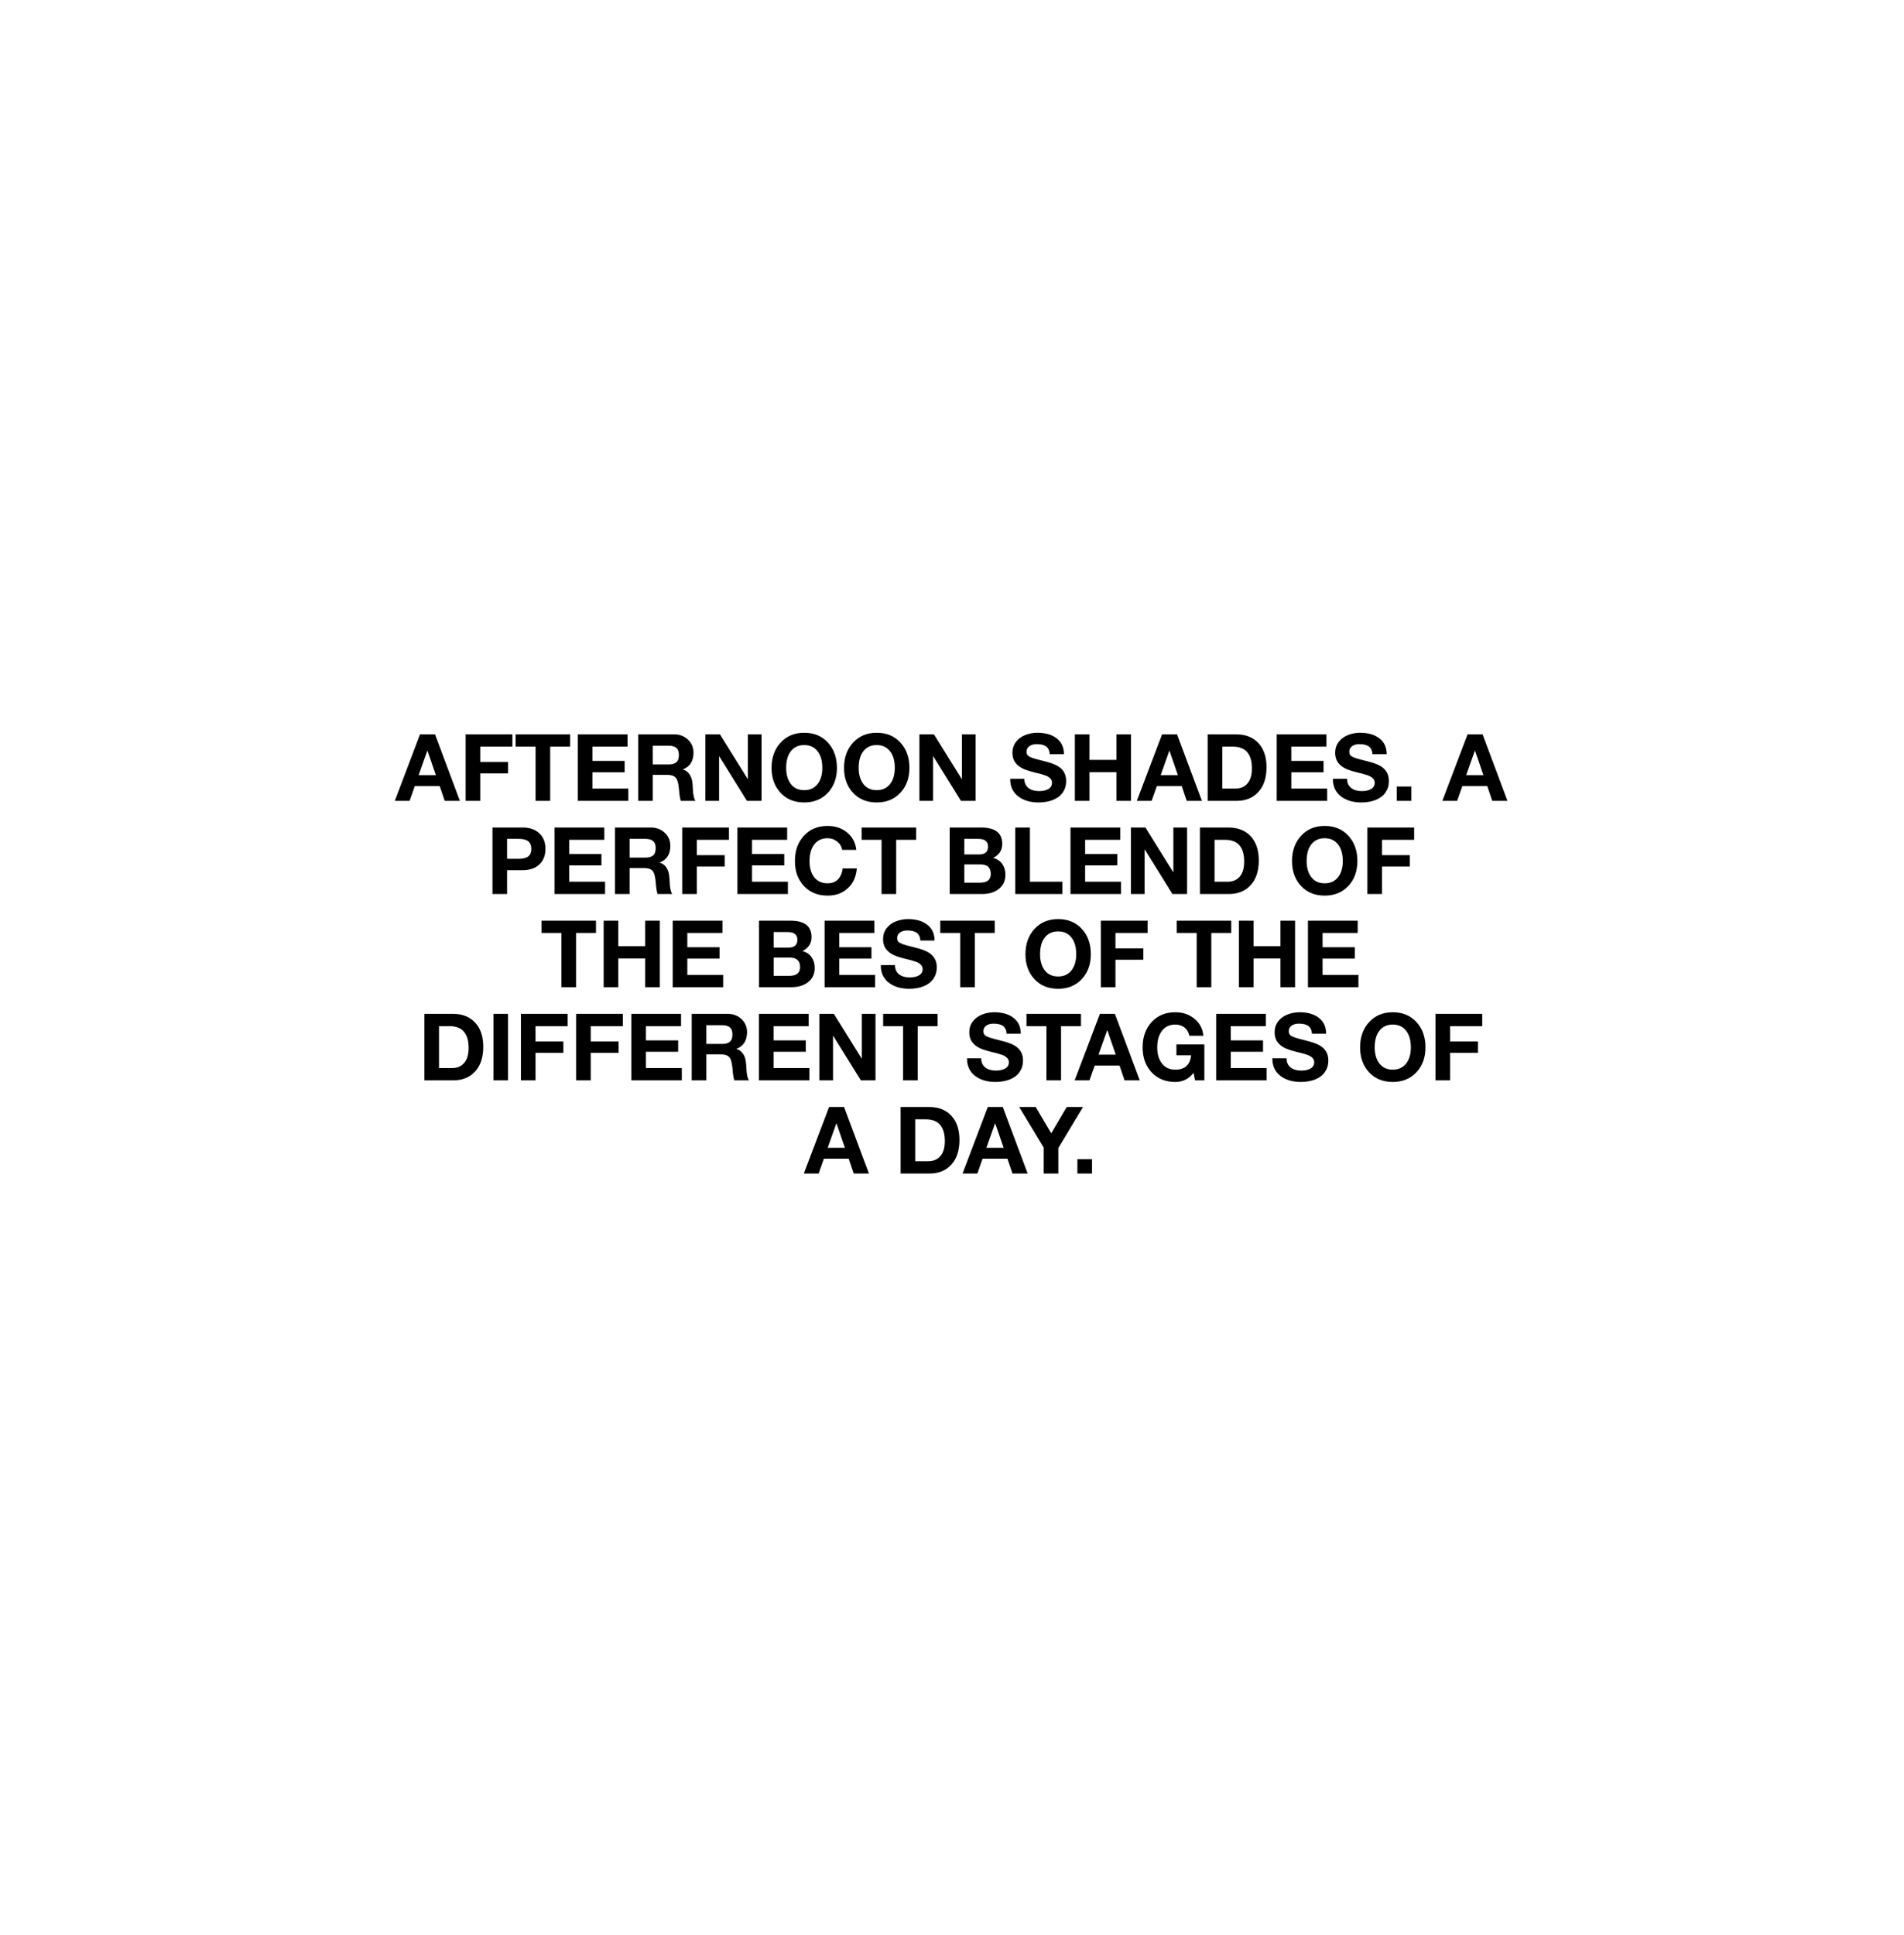 <svg fill="none" height="1080" viewBox="0 0 1063 1080" width="1063" xmlns="http://www.w3.org/2000/svg"><path d="m0 0h1063v1080h-1063z" fill="#fff"/><path d="m242.877 409.872 13.884 37.128h-8.476l-2.808-8.268h-13.884l-2.912 8.268h-8.268l14.092-37.128zm-4.316 9.152-4.836 13.624h9.62l-4.68-13.624zm47.506-9.152v6.864h-17.94v8.58h15.548v6.344h-15.548v15.34h-8.164v-37.128zm32.228 0v6.864h-11.128v30.264h-8.164v-30.264h-11.128v-6.864zm32.049 0v6.864h-19.604v7.956h17.992v6.344h-17.992v9.1h20.02v6.864h-28.184v-37.128zm25.971 0c3.12 0 5.703.971 7.748 2.912 2.08 1.907 3.12 4.351 3.12 7.332 0 4.645-1.959 7.748-5.876 9.308v.104c1.317.381 2.34 1.023 3.068 1.924.763.867 1.335 1.889 1.716 3.068s.624 3.068.728 5.668c.139 3.397.624 5.668 1.456 6.812h-8.164c-.451-1.144-.797-3.293-1.04-6.448-.277-3.328-.884-5.495-1.82-6.5-.936-1.04-2.461-1.56-4.576-1.56h-8.216v14.508h-8.164v-37.128zm-2.86 16.796c1.733 0 3.085-.381 4.056-1.144 1.005-.797 1.508-2.184 1.508-4.16 0-1.872-.485-3.189-1.456-3.952-.971-.797-2.357-1.196-4.16-1.196h-8.944v10.452zm28.479-16.796 15.496 24.908h.104v-24.908h7.644v37.128h-8.164l-15.444-24.856h-.104v24.856h-7.644v-37.128zm47.071-.884c5.478 0 9.88 1.82 13.208 5.46 3.363 3.64 5.044 8.355 5.044 14.144 0 5.651-1.681 10.279-5.044 13.884-3.362 3.605-7.765 5.408-13.208 5.408-5.477 0-9.897-1.803-13.26-5.408-3.328-3.605-4.992-8.233-4.992-13.884 0-5.755 1.682-10.452 5.044-14.092 3.363-3.675 7.766-5.512 13.208-5.512zm-10.088 19.604c0 3.744.884 6.76 2.652 9.048 1.768 2.253 4.247 3.38 7.436 3.38 3.12 0 5.582-1.109 7.384-3.328 1.803-2.253 2.704-5.287 2.704-9.1 0-3.987-.901-7.107-2.704-9.36-1.768-2.253-4.246-3.38-7.436-3.38-3.12 0-5.581 1.127-7.384 3.38-1.768 2.253-2.652 5.373-2.652 9.36zm50.561-19.604c5.477 0 9.88 1.82 13.208 5.46 3.363 3.64 5.044 8.355 5.044 14.144 0 5.651-1.681 10.279-5.044 13.884s-7.765 5.408-13.208 5.408c-5.477 0-9.897-1.803-13.26-5.408-3.328-3.605-4.992-8.233-4.992-13.884 0-5.755 1.681-10.452 5.044-14.092 3.363-3.675 7.765-5.512 13.208-5.512zm-10.088 19.604c0 3.744.884 6.76 2.652 9.048 1.768 2.253 4.247 3.38 7.436 3.38 3.12 0 5.581-1.109 7.384-3.328 1.803-2.253 2.704-5.287 2.704-9.1 0-3.987-.901-7.107-2.704-9.36-1.768-2.253-4.247-3.38-7.436-3.38-3.12 0-5.581 1.127-7.384 3.38-1.768 2.253-2.652 5.373-2.652 9.36zm42.033-18.72 15.496 24.908h.104v-24.908h7.644v37.128h-8.164l-15.444-24.856h-.104v24.856h-7.644v-37.128zm57.695-.884c4.542 0 8.147 1.04 10.816 3.12 2.704 2.08 4.056 5.027 4.056 8.84h-7.904c-.104-1.872-.745-3.276-1.924-4.212-1.144-.936-2.929-1.404-5.356-1.404-1.698 0-3.068.381-4.108 1.144-1.04.728-1.56 1.751-1.56 3.068 0 1.075.312 1.855.936 2.34.659.485 1.578.919 2.756 1.3 1.179.381 3.242.936 6.188 1.664 3.086.763 5.46 1.595 7.124 2.496s2.93 2.063 3.796 3.484c.867 1.387 1.3 3.103 1.3 5.148 0 2.357-.624 4.455-1.872 6.292s-3.068 3.241-5.46 4.212c-2.392.936-5.096 1.404-8.112 1.404-4.61 0-8.406-1.144-11.388-3.432-2.946-2.323-4.42-5.495-4.42-9.516v-.26h7.904c0 2.184.746 3.883 2.236 5.096 1.491 1.179 3.467 1.768 5.928 1.768 2.184 0 3.935-.381 5.252-1.144 1.352-.797 2.028-1.959 2.028-3.484 0-1.005-.364-1.855-1.092-2.548s-1.698-1.248-2.912-1.664c-1.213-.451-3.258-1.005-6.136-1.664-3.328-.832-5.754-1.716-7.28-2.652-1.525-.936-2.686-2.063-3.484-3.38-.797-1.352-1.196-2.964-1.196-4.836 0-2.323.659-4.351 1.976-6.084 1.352-1.733 3.103-3.016 5.252-3.848 2.15-.832 4.368-1.248 6.656-1.248zm29.142.884v14.248h15.028v-14.248h8.164v37.128h-8.164v-16.016h-15.028v16.016h-8.164v-37.128zm48.891 0 13.884 37.128h-8.476l-2.808-8.268h-13.884l-2.912 8.268h-8.268l14.092-37.128zm-4.316 9.152-4.836 13.624h9.62l-4.68-13.624zm37.313-9.152c5.27 0 9.412 1.629 12.428 4.888s4.524 7.748 4.524 13.468c0 5.928-1.525 10.539-4.576 13.832-3.016 3.293-7.072 4.94-12.168 4.94h-16.12v-37.128zm-.52 30.264c2.947 0 5.235-.971 6.864-2.912 1.63-1.941 2.444-4.697 2.444-8.268 0-4.091-.884-7.141-2.652-9.152-1.733-2.045-4.42-3.068-8.06-3.068h-5.824v23.4zm50.919-30.264v6.864h-19.604v7.956h17.992v6.344h-17.992v9.1h20.02v6.864h-28.184v-37.128zm18.743-.884c4.541 0 8.147 1.04 10.816 3.12 2.704 2.08 4.056 5.027 4.056 8.84h-7.904c-.104-1.872-.745-3.276-1.924-4.212-1.144-.936-2.929-1.404-5.356-1.404-1.699 0-3.068.381-4.108 1.144-1.04.728-1.56 1.751-1.56 3.068 0 1.075.312 1.855.936 2.34.659.485 1.577.919 2.756 1.3s3.241.936 6.188 1.664c3.085.763 5.46 1.595 7.124 2.496s2.929 2.063 3.796 3.484c.867 1.387 1.3 3.103 1.3 5.148 0 2.357-.624 4.455-1.872 6.292s-3.068 3.241-5.46 4.212c-2.392.936-5.096 1.404-8.112 1.404-4.611 0-8.407-1.144-11.388-3.432-2.947-2.323-4.42-5.495-4.42-9.516v-.26h7.904c0 2.184.745 3.883 2.236 5.096 1.491 1.179 3.467 1.768 5.928 1.768 2.184 0 3.935-.381 5.252-1.144 1.352-.797 2.028-1.959 2.028-3.484 0-1.005-.364-1.855-1.092-2.548s-1.699-1.248-2.912-1.664c-1.213-.451-3.259-1.005-6.136-1.664-3.328-.832-5.755-1.716-7.28-2.652s-2.687-2.063-3.484-3.38c-.797-1.352-1.196-2.964-1.196-4.836 0-2.323.659-4.351 1.976-6.084 1.352-1.733 3.103-3.016 5.252-3.848s4.368-1.248 6.656-1.248zm28.674 30.004v8.008h-8.164v-8.008zm39.761-29.12 13.884 37.128h-8.476l-2.808-8.268h-13.884l-2.912 8.268h-8.268l14.092-37.128zm-4.316 9.152-4.836 13.624h9.62l-4.68-13.624zm-531.67 42.848c3.952 0 7.072 1.075 9.36 3.224s3.432 5.044 3.432 8.684c0 3.675-1.144 6.587-3.432 8.736-2.288 2.115-5.39 3.172-9.308 3.172h-8.684v13.312h-8.164v-37.128zm-2.132 17.472c2.358 0 4.108-.433 5.252-1.3 1.179-.867 1.768-2.288 1.768-4.264 0-1.907-.572-3.311-1.716-4.212-1.109-.901-2.86-1.352-5.252-1.352h-6.552v11.128zm47.788-17.472v6.864h-19.604v7.956h17.992v6.344h-17.992v9.1h20.02v6.864h-28.184v-37.128zm25.971 0c3.12 0 5.702.971 7.748 2.912 2.08 1.907 3.12 4.351 3.12 7.332 0 4.645-1.959 7.748-5.876 9.308v.104c1.317.381 2.34 1.023 3.068 1.924.762.867 1.334 1.889 1.716 3.068.381 1.179.624 3.068.728 5.668.138 3.397.624 5.668 1.456 6.812h-8.164c-.451-1.144-.798-3.293-1.04-6.448-.278-3.328-.884-5.495-1.82-6.5-.936-1.04-2.462-1.56-4.576-1.56h-8.216v14.508h-8.164v-37.128zm-2.86 16.796c1.733 0 3.085-.381 4.056-1.144 1.005-.797 1.508-2.184 1.508-4.16 0-1.872-.486-3.189-1.456-3.952-.971-.797-2.358-1.196-4.16-1.196h-8.944v10.452zm46.471-16.796v6.864h-17.94v8.58h15.548v6.344h-15.548v15.34h-8.164v-37.128zm32.488 0v6.864h-19.604v7.956h17.992v6.344h-17.992v9.1h20.02v6.864h-28.184v-37.128zm22.591-.884c4.333 0 7.973 1.231 10.92 3.692 2.947 2.427 4.645 5.651 5.096 9.672h-7.904c-.277-1.837-1.196-3.38-2.756-4.628s-3.345-1.872-5.356-1.872c-3.189 0-5.668 1.144-7.436 3.432s-2.652 5.391-2.652 9.308c0 3.813.884 6.847 2.652 9.1 1.803 2.219 4.281 3.328 7.436 3.328 2.357 0 4.264-.711 5.72-2.132 1.456-1.456 2.357-3.519 2.704-6.188h7.904c-.416 4.715-2.115 8.424-5.096 11.128-2.947 2.704-6.691 4.056-11.232 4.056-5.443 0-9.845-1.785-13.208-5.356-3.363-3.605-5.044-8.251-5.044-13.936 0-5.755 1.664-10.452 4.992-14.092 3.328-3.675 7.748-5.512 13.26-5.512zm49.411.884v6.864h-11.128v30.264h-8.164v-30.264h-11.128v-6.864zm36.278 0c7.869 0 11.804 3.051 11.804 9.152 0 3.501-1.682 6.101-5.044 7.8 2.288.659 3.986 1.82 5.096 3.484 1.144 1.629 1.716 3.605 1.716 5.928 0 3.328-1.214 5.963-3.64 7.904-2.392 1.907-5.547 2.86-9.464 2.86h-17.992v-37.128zm-1.04 15.028c3.293 0 4.94-1.473 4.94-4.42 0-2.843-1.838-4.264-5.512-4.264h-7.748v8.684zm.468 15.756c3.986 0 5.98-1.629 5.98-4.888 0-3.536-1.942-5.304-5.824-5.304h-8.944v10.192zm27.825-30.784v30.264h18.096v6.864h-26.26v-37.128zm50.428 0v6.864h-19.604v7.956h17.992v6.344h-17.992v9.1h20.02v6.864h-28.184v-37.128zm14.063 0 15.496 24.908h.104v-24.908h7.644v37.128h-8.164l-15.444-24.856h-.104v24.856h-7.644v-37.128zm46.343 0c5.269 0 9.412 1.629 12.428 4.888s4.524 7.748 4.524 13.468c0 5.928-1.525 10.539-4.576 13.832-3.016 3.293-7.072 4.94-12.168 4.94h-16.12v-37.128zm-.52 30.264c2.947 0 5.235-.971 6.864-2.912s2.444-4.697 2.444-8.268c0-4.091-.884-7.141-2.652-9.152-1.733-2.045-4.42-3.068-8.06-3.068h-5.824v23.4zm54.264-31.148c5.477 0 9.88 1.82 13.208 5.46 3.362 3.64 5.044 8.355 5.044 14.144 0 5.651-1.682 10.279-5.044 13.884-3.363 3.605-7.766 5.408-13.208 5.408-5.478 0-9.898-1.803-13.26-5.408-3.328-3.605-4.992-8.233-4.992-13.884 0-5.755 1.681-10.452 5.044-14.092 3.362-3.675 7.765-5.512 13.208-5.512zm-10.088 19.604c0 3.744.884 6.76 2.652 9.048 1.768 2.253 4.246 3.38 7.436 3.38 3.12 0 5.581-1.109 7.384-3.328 1.802-2.253 2.704-5.287 2.704-9.1 0-3.987-.902-7.107-2.704-9.36-1.768-2.253-4.247-3.38-7.436-3.38-3.12 0-5.582 1.127-7.384 3.38-1.768 2.253-2.652 5.373-2.652 9.36zm60.024-18.72v6.864h-17.94v8.58h15.548v6.344h-15.548v15.34h-8.164v-37.128zm-456.77 52v6.864h-11.128v30.264h-8.164v-30.264h-11.128v-6.864zm12.446 0v14.248h15.028v-14.248h8.164v37.128h-8.164v-16.016h-15.028v16.016h-8.164v-37.128zm58.147 0v6.864h-19.604v7.956h17.992v6.344h-17.992v9.1h20.02v6.864h-28.184v-37.128zm37.947 0c7.869 0 11.804 3.051 11.804 9.152 0 3.501-1.681 6.101-5.044 7.8 2.288.659 3.987 1.82 5.096 3.484 1.144 1.629 1.716 3.605 1.716 5.928 0 3.328-1.213 5.963-3.64 7.904-2.392 1.907-5.547 2.86-9.464 2.86h-17.992v-37.128zm-1.04 15.028c3.293 0 4.94-1.473 4.94-4.42 0-2.843-1.837-4.264-5.512-4.264h-7.748v8.684zm.468 15.756c3.987 0 5.98-1.629 5.98-4.888 0-3.536-1.941-5.304-5.824-5.304h-8.944v10.192zm47.429-30.784v6.864h-19.604v7.956h17.992v6.344h-17.992v9.1h20.02v6.864h-28.184v-37.128zm18.743-.884c4.541 0 8.147 1.04 10.816 3.12 2.704 2.08 4.056 5.027 4.056 8.84h-7.904c-.104-1.872-.745-3.276-1.924-4.212-1.144-.936-2.929-1.404-5.356-1.404-1.699 0-3.068.381-4.108 1.144-1.04.728-1.56 1.751-1.56 3.068 0 1.075.312 1.855.936 2.34.659.485 1.577.919 2.756 1.3s3.241.936 6.188 1.664c3.085.763 5.46 1.595 7.124 2.496s2.929 2.063 3.796 3.484c.867 1.387 1.3 3.103 1.3 5.148 0 2.357-.624 4.455-1.872 6.292s-3.068 3.241-5.46 4.212c-2.392.936-5.096 1.404-8.112 1.404-4.611 0-8.407-1.144-11.388-3.432-2.947-2.323-4.42-5.495-4.42-9.516v-.26h7.904c0 2.184.745 3.883 2.236 5.096 1.491 1.179 3.467 1.768 5.928 1.768 2.184 0 3.935-.381 5.252-1.144 1.352-.797 2.028-1.959 2.028-3.484 0-1.005-.364-1.855-1.092-2.548s-1.699-1.248-2.912-1.664c-1.213-.451-3.259-1.005-6.136-1.664-3.328-.832-5.755-1.716-7.28-2.652s-2.687-2.063-3.484-3.38c-.797-1.352-1.196-2.964-1.196-4.836 0-2.323.659-4.351 1.976-6.084 1.352-1.733 3.103-3.016 5.252-3.848s4.368-1.248 6.656-1.248zm48.485.884v6.864h-11.128v30.264h-8.164v-30.264h-11.128v-6.864zm35.394-.884c5.478 0 9.88 1.82 13.208 5.46 3.363 3.64 5.044 8.355 5.044 14.144 0 5.651-1.681 10.279-5.044 13.884-3.362 3.605-7.765 5.408-13.208 5.408-5.477 0-9.897-1.803-13.26-5.408-3.328-3.605-4.992-8.233-4.992-13.884 0-5.755 1.682-10.452 5.044-14.092 3.363-3.675 7.766-5.512 13.208-5.512zm-10.088 19.604c0 3.744.884 6.76 2.652 9.048 1.768 2.253 4.247 3.38 7.436 3.38 3.12 0 5.582-1.109 7.384-3.328 1.803-2.253 2.704-5.287 2.704-9.1 0-3.987-.901-7.107-2.704-9.36-1.768-2.253-4.246-3.38-7.436-3.38-3.12 0-5.581 1.127-7.384 3.38-1.768 2.253-2.652 5.373-2.652 9.36zm60.025-18.72v6.864h-17.94v8.58h15.548v6.344h-15.548v15.34h-8.164v-37.128zm46.701 0v6.864h-11.128v30.264h-8.164v-30.264h-11.128v-6.864zm12.445 0v14.248h15.028v-14.248h8.164v37.128h-8.164v-16.016h-15.028v16.016h-8.164v-37.128zm58.147 0v6.864h-19.604v7.956h17.992v6.344h-17.992v9.1h20.02v6.864h-28.184v-37.128zm-505.145 52c5.269 0 9.412 1.629 12.428 4.888s4.524 7.748 4.524 13.468c0 5.928-1.526 10.539-4.576 13.832-3.016 3.293-7.072 4.94-12.168 4.94h-16.12v-37.128zm-.52 30.264c2.946 0 5.234-.971 6.864-2.912 1.629-1.941 2.444-4.697 2.444-8.268 0-4.091-.884-7.141-2.652-9.152-1.734-2.045-4.42-3.068-8.06-3.068h-5.824v23.4zm31.315-30.264v37.128h-8.164v-37.128zm33.276 0v6.864h-17.94v8.58h15.548v6.344h-15.548v15.34h-8.164v-37.128zm30.824 0v6.864h-17.94v8.58h15.548v6.344h-15.548v15.34h-8.164v-37.128zm32.488 0v6.864h-19.604v7.956h17.992v6.344h-17.992v9.1h20.02v6.864h-28.184v-37.128zm25.971 0c3.12 0 5.702.971 7.748 2.912 2.08 1.907 3.12 4.351 3.12 7.332 0 4.645-1.959 7.748-5.876 9.308v.104c1.317.381 2.34 1.023 3.068 1.924.762.867 1.334 1.889 1.716 3.068.381 1.179.624 3.068.728 5.668.138 3.397.624 5.668 1.456 6.812h-8.164c-.451-1.144-.798-3.293-1.04-6.448-.278-3.328-.884-5.495-1.82-6.5-.936-1.04-2.462-1.56-4.576-1.56h-8.216v14.508h-8.164v-37.128zm-2.86 16.796c1.733 0 3.085-.381 4.056-1.144 1.005-.797 1.508-2.184 1.508-4.16 0-1.872-.486-3.189-1.456-3.952-.971-.797-2.358-1.196-4.16-1.196h-8.944v10.452zm48.135-16.796v6.864h-19.604v7.956h17.992v6.344h-17.992v9.1h20.02v6.864h-28.184v-37.128zm14.063 0 15.496 24.908h.104v-24.908h7.644v37.128h-8.164l-15.444-24.856h-.104v24.856h-7.644v-37.128zm57.939 0v6.864h-11.128v30.264h-8.164v-30.264h-11.128v-6.864zm31.546-.884c4.541 0 8.146 1.04 10.816 3.12 2.704 2.08 4.056 5.027 4.056 8.84h-7.904c-.104-1.872-.746-3.276-1.924-4.212-1.144-.936-2.93-1.404-5.356-1.404-1.699 0-3.068.381-4.108 1.144-1.04.728-1.56 1.751-1.56 3.068 0 1.075.312 1.855.936 2.34.658.485 1.577.919 2.756 1.3 1.178.381 3.241.936 6.188 1.664 3.085.763 5.46 1.595 7.124 2.496s2.929 2.063 3.796 3.484c.866 1.387 1.3 3.103 1.3 5.148 0 2.357-.624 4.455-1.872 6.292s-3.068 3.241-5.46 4.212c-2.392.936-5.096 1.404-8.112 1.404-4.611 0-8.407-1.144-11.388-3.432-2.947-2.323-4.42-5.495-4.42-9.516v-.26h7.904c0 2.184.745 3.883 2.236 5.096 1.49 1.179 3.466 1.768 5.928 1.768 2.184 0 3.934-.381 5.252-1.144 1.352-.797 2.028-1.959 2.028-3.484 0-1.005-.364-1.855-1.092-2.548s-1.699-1.248-2.912-1.664c-1.214-.451-3.259-1.005-6.136-1.664-3.328-.832-5.755-1.716-7.28-2.652-1.526-.936-2.687-2.063-3.484-3.38-.798-1.352-1.196-2.964-1.196-4.836 0-2.323.658-4.351 1.976-6.084 1.352-1.733 3.102-3.016 5.252-3.848 2.149-.832 4.368-1.248 6.656-1.248zm48.485.884v6.864h-11.128v30.264h-8.164v-30.264h-11.128v-6.864zm18.934 0 13.884 37.128h-8.476l-2.808-8.268h-13.884l-2.912 8.268h-8.268l14.092-37.128zm-4.316 9.152-4.836 13.624h9.62l-4.68-13.624zm38.041-10.036c4.23 0 7.818 1.231 10.764 3.692 2.947 2.461 4.576 5.599 4.888 9.412h-7.8c-.485-2.08-1.421-3.64-2.808-4.68-1.386-1.04-3.068-1.56-5.044-1.56-3.189 0-5.668 1.161-7.436 3.484-1.768 2.288-2.652 5.373-2.652 9.256 0 3.813.902 6.847 2.704 9.1 1.803 2.219 4.264 3.328 7.384 3.328 5.339 0 8.286-2.669 8.84-8.008h-8.216v-6.084h15.6v20.072h-5.2l-.832-4.212c-2.6 3.397-5.997 5.096-10.192 5.096-5.477 0-9.897-1.803-13.26-5.408-3.328-3.605-4.992-8.233-4.992-13.884 0-5.755 1.664-10.452 4.992-14.092 3.328-3.675 7.748-5.512 13.26-5.512zm50.585.884v6.864h-19.604v7.956h17.992v6.344h-17.992v9.1h20.02v6.864h-28.184v-37.128zm18.743-.884c4.542 0 8.147 1.04 10.816 3.12 2.704 2.08 4.056 5.027 4.056 8.84h-7.904c-.104-1.872-.745-3.276-1.924-4.212-1.144-.936-2.929-1.404-5.356-1.404-1.698 0-3.068.381-4.108 1.144-1.04.728-1.56 1.751-1.56 3.068 0 1.075.312 1.855.936 2.34.659.485 1.578.919 2.756 1.3 1.179.381 3.242.936 6.188 1.664 3.086.763 5.46 1.595 7.124 2.496s2.93 2.063 3.796 3.484c.867 1.387 1.3 3.103 1.3 5.148 0 2.357-.624 4.455-1.872 6.292s-3.068 3.241-5.46 4.212c-2.392.936-5.096 1.404-8.112 1.404-4.61 0-8.406-1.144-11.388-3.432-2.946-2.323-4.42-5.495-4.42-9.516v-.26h7.904c0 2.184.746 3.883 2.236 5.096 1.491 1.179 3.467 1.768 5.928 1.768 2.184 0 3.935-.381 5.252-1.144 1.352-.797 2.028-1.959 2.028-3.484 0-1.005-.364-1.855-1.092-2.548s-1.698-1.248-2.912-1.664c-1.213-.451-3.258-1.005-6.136-1.664-3.328-.832-5.754-1.716-7.28-2.652-1.525-.936-2.686-2.063-3.484-3.38-.797-1.352-1.196-2.964-1.196-4.836 0-2.323.659-4.351 1.976-6.084 1.352-1.733 3.103-3.016 5.252-3.848 2.15-.832 4.368-1.248 6.656-1.248zm52.09 0c5.478 0 9.88 1.82 13.208 5.46 3.363 3.64 5.044 8.355 5.044 14.144 0 5.651-1.681 10.279-5.044 13.884-3.362 3.605-7.765 5.408-13.208 5.408-5.477 0-9.897-1.803-13.26-5.408-3.328-3.605-4.992-8.233-4.992-13.884 0-5.755 1.682-10.452 5.044-14.092 3.363-3.675 7.766-5.512 13.208-5.512zm-10.088 19.604c0 3.744.884 6.76 2.652 9.048 1.768 2.253 4.247 3.38 7.436 3.38 3.12 0 5.582-1.109 7.384-3.328 1.803-2.253 2.704-5.287 2.704-9.1 0-3.987-.901-7.107-2.704-9.36-1.768-2.253-4.246-3.38-7.436-3.38-3.12 0-5.581 1.127-7.384 3.38-1.768 2.253-2.652 5.373-2.652 9.36zm60.025-18.72v6.864h-17.94v8.58h15.548v6.344h-15.548v15.34h-8.164v-37.128zm-356.281 52 13.884 37.128h-8.476l-2.808-8.268h-13.884l-2.912 8.268h-8.268l14.092-37.128zm-4.316 9.152-4.836 13.624h9.62l-4.68-13.624zm51.786-9.152c5.269 0 9.412 1.629 12.428 4.888s4.524 7.748 4.524 13.468c0 5.928-1.525 10.539-4.576 13.832-3.016 3.293-7.072 4.94-12.168 4.94h-16.12v-37.128zm-.52 30.264c2.947 0 5.235-.971 6.864-2.912s2.444-4.697 2.444-8.268c0-4.091-.884-7.141-2.652-9.152-1.733-2.045-4.42-3.068-8.06-3.068h-5.824v23.4zm41.663-30.264 13.884 37.128h-8.476l-2.808-8.268h-13.884l-2.912 8.268h-8.268l14.092-37.128zm-4.316 9.152-4.836 13.624h9.62l-4.68-13.624zm22.69-9.152 8.684 14.664 8.632-14.664h9.1l-13.78 22.88v14.248h-8.164v-14.456l-13.676-22.672zm31.443 29.12v8.008h-8.164v-8.008z" fill="#000"/></svg>
